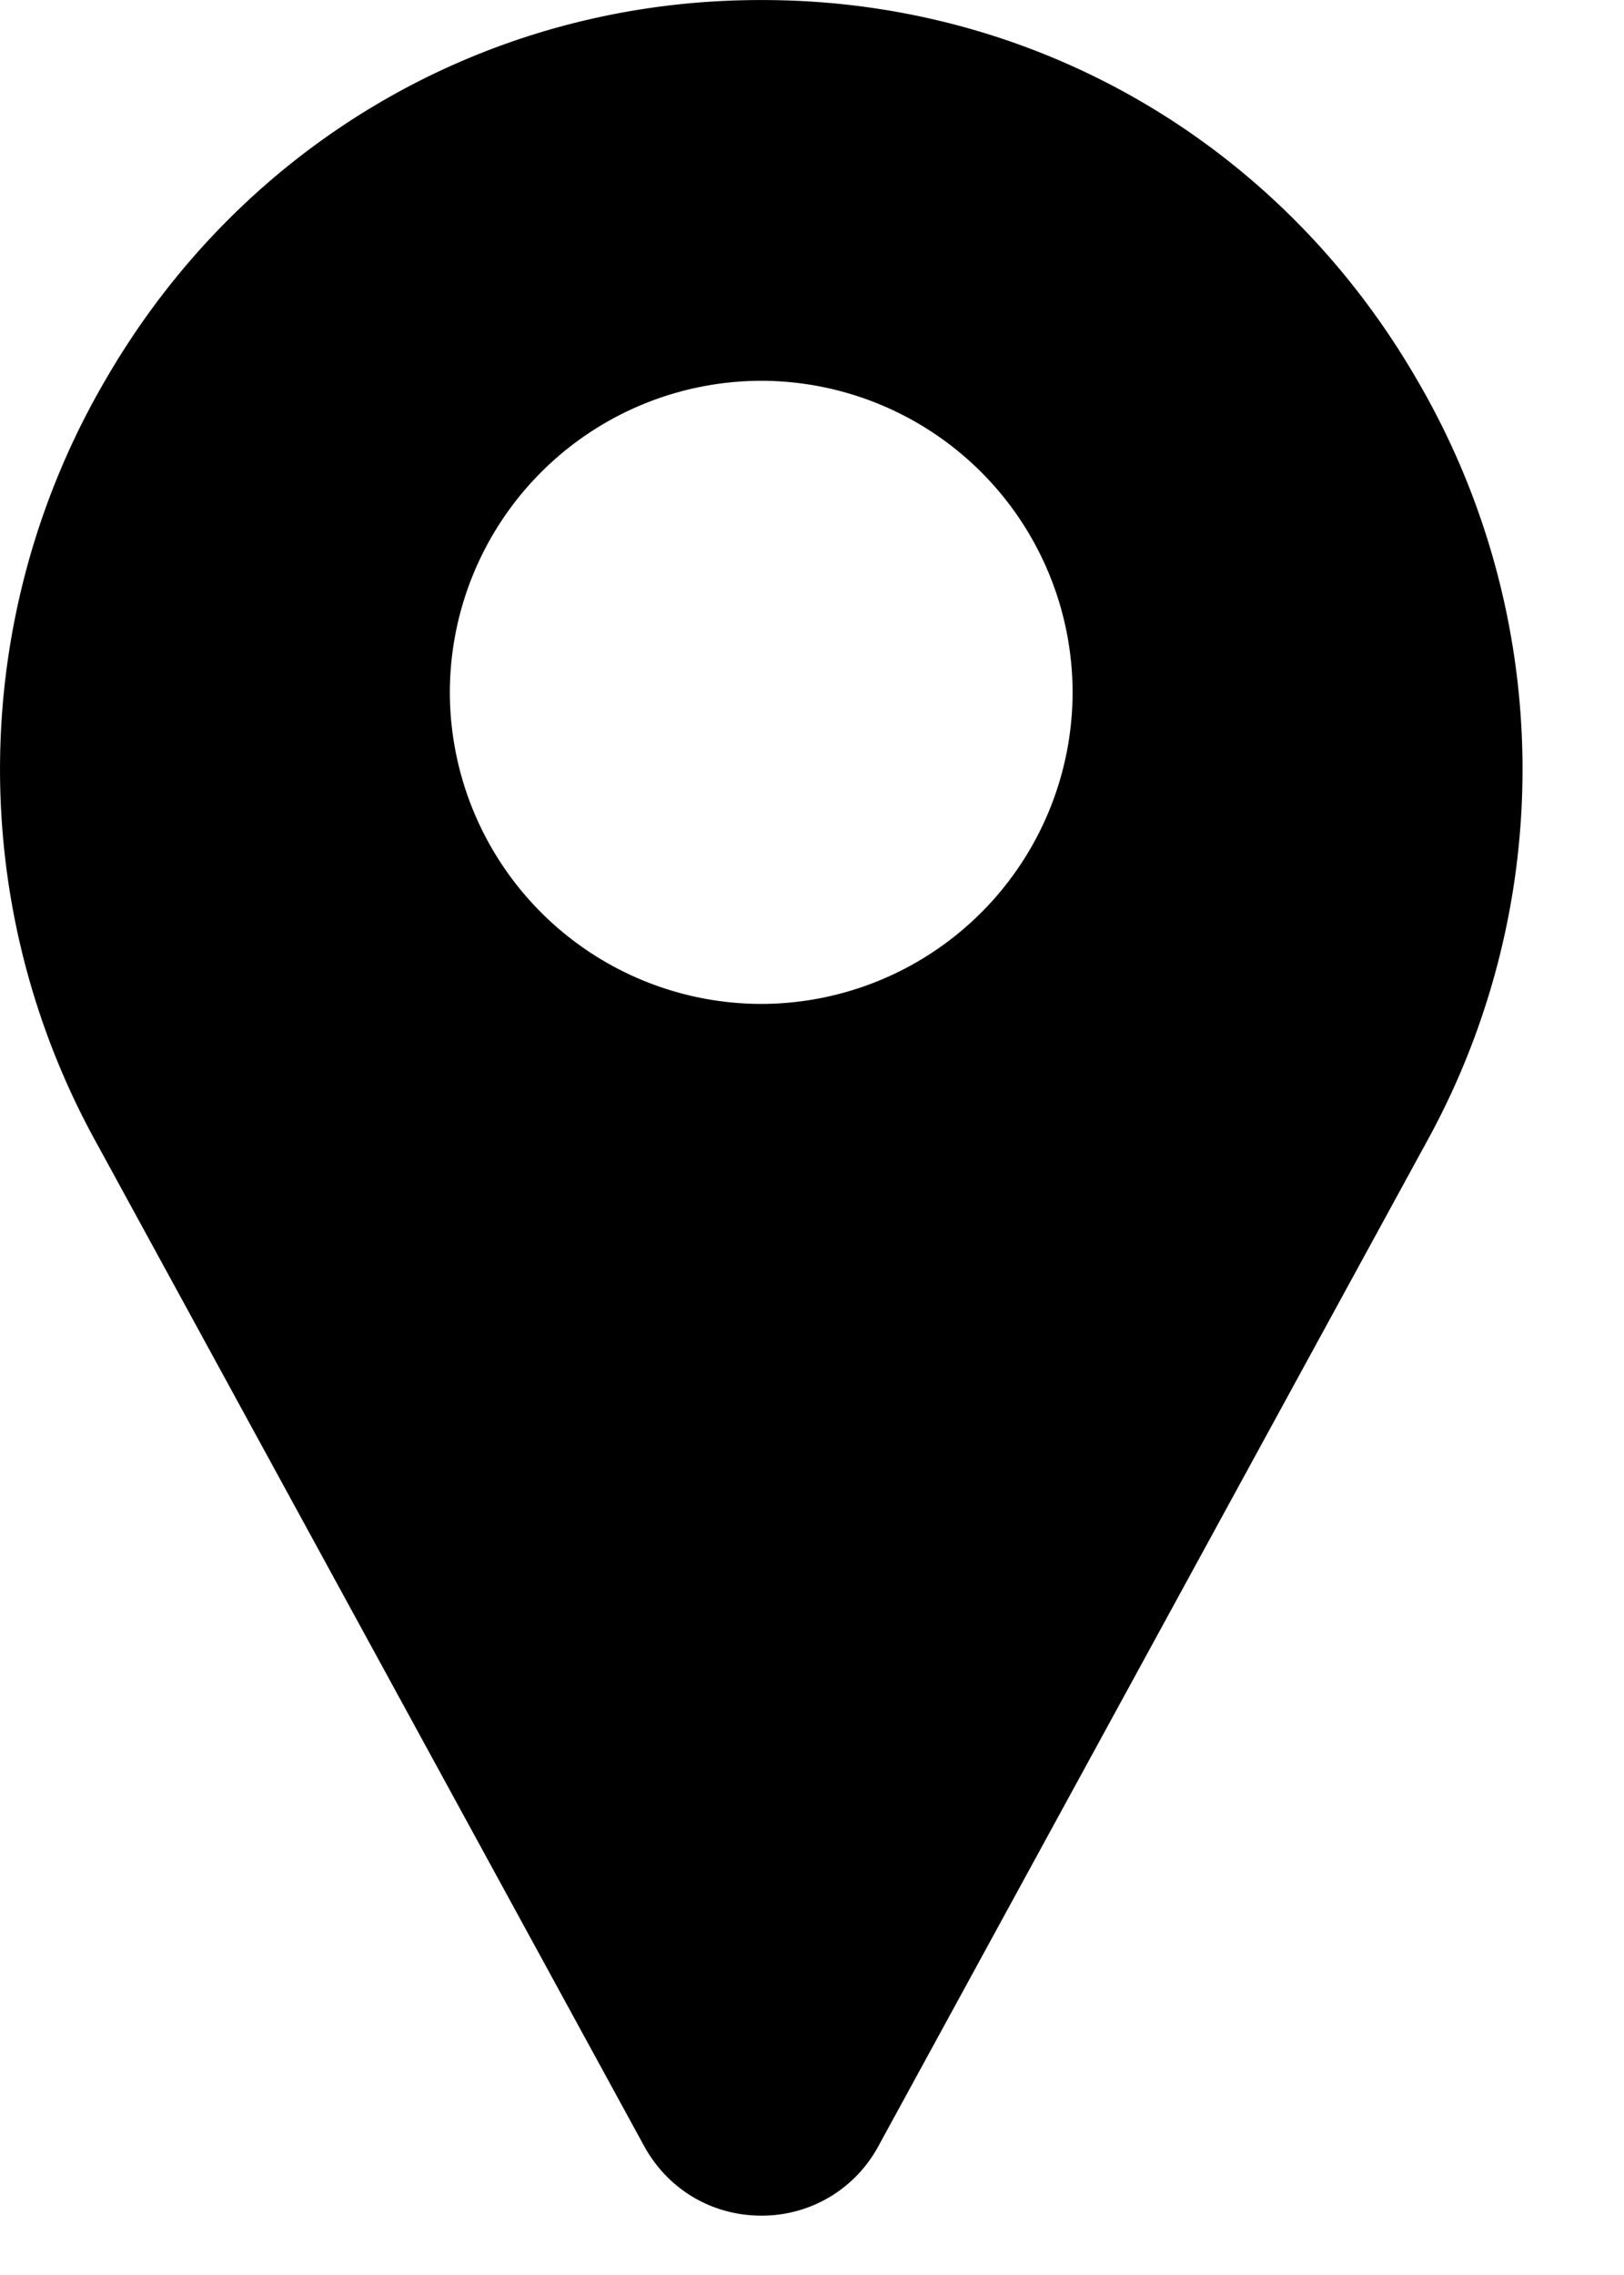 <svg xmlns="http://www.w3.org/2000/svg" fill="none" viewBox="0 0 15 21">
  <defs/>
  <path fill="#000" d="M13.086 3.502C11.845 1.36 9.64.052 7.19.002a7.652 7.652 0 00-.315 0C4.423.052 2.218 1.36.977 3.502a7.12 7.12 0 00-.093 7.035l5.071 9.283.007.012c.223.388.623.62 1.07.62a1.221 1.221 0 001.076-.632l5.071-9.283a7.12 7.12 0 00-.093-7.035zM7.031 9.267a2.88 2.88 0 01-2.876-2.876 2.88 2.88 0 012.876-2.876 2.88 2.88 0 012.876 2.876 2.88 2.88 0 01-2.876 2.876z"/>
</svg>
